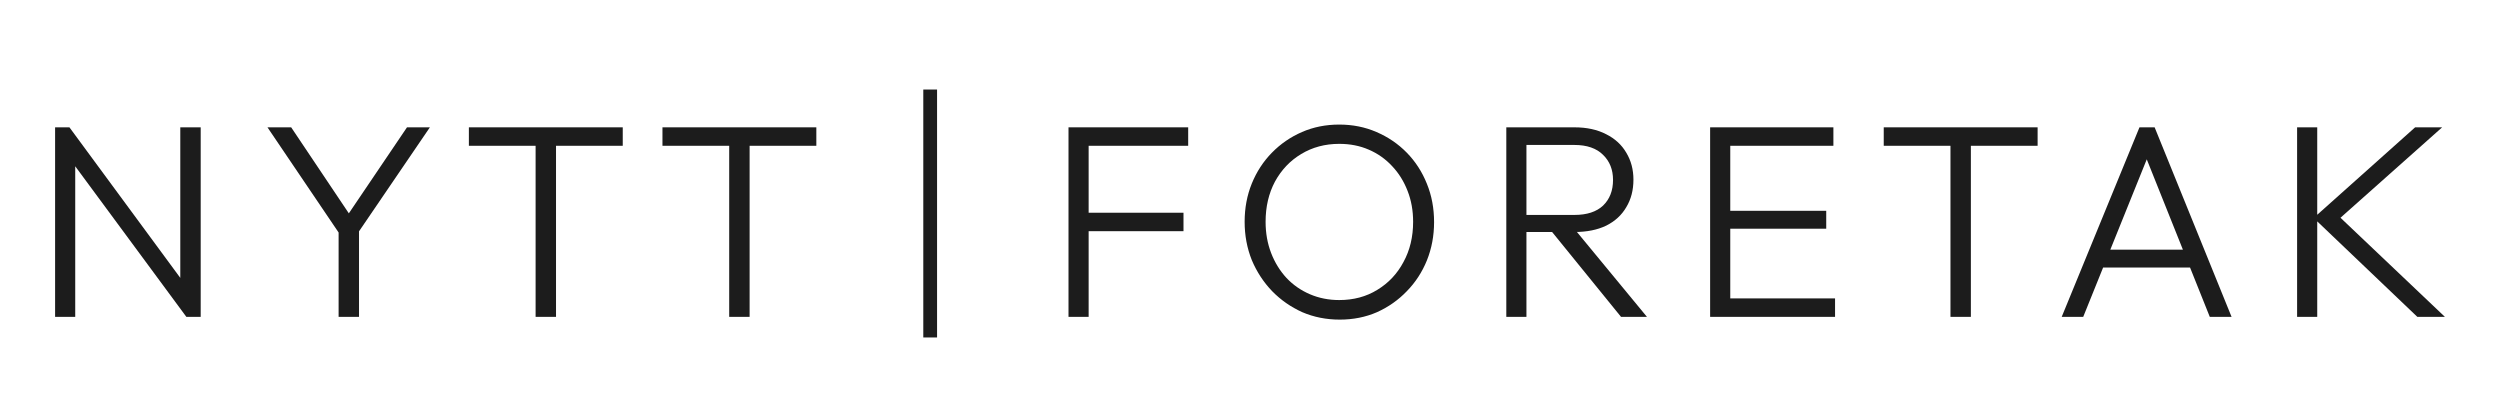 <?xml version="1.0" encoding="UTF-8"?> <svg xmlns="http://www.w3.org/2000/svg" width="363" height="61" viewBox="0 0 363 61" fill="none"> <path d="M8 46.008V18.488H10.082L10.923 21.968V46.008H8ZM27.059 46.008L9.642 22.408L10.082 18.488L27.459 42.088L27.059 46.008ZM27.059 46.008L26.178 42.688V18.488H29.141V46.008H27.059Z" fill="#1C1C1C"></path> <path d="M49.767 34.648L38.836 18.488H42.279L51.368 32.048H49.927L59.096 18.488H62.419L51.408 34.648H49.767ZM49.166 46.008V32.528H52.129V46.008H49.166Z" fill="#1C1C1C"></path> <path d="M77.77 46.008V19.248H80.734V46.008H77.77ZM68.081 21.168V18.488H90.423V21.168H68.081Z" fill="#1C1C1C"></path> <path d="M105.88 46.008V19.248H108.843V46.008H105.88ZM96.19 21.168V18.488H118.532V21.168H96.19Z" fill="#1C1C1C"></path> <path d="M155.147 46.008V18.488H158.07V46.008H155.147ZM157.069 33.568V30.888H171.843V33.568H157.069ZM157.069 21.168V18.488H172.524V21.168H157.069Z" fill="#1C1C1C"></path> <path d="M194.534 46.408C192.586 46.408 190.771 46.048 189.089 45.328C187.434 44.582 185.979 43.568 184.725 42.288C183.47 40.982 182.482 39.475 181.762 37.768C181.068 36.035 180.721 34.182 180.721 32.208C180.721 30.208 181.068 28.355 181.762 26.648C182.456 24.942 183.43 23.448 184.685 22.168C185.939 20.888 187.394 19.888 189.049 19.168C190.704 18.448 192.506 18.088 194.454 18.088C196.403 18.088 198.205 18.448 199.86 19.168C201.541 19.888 203.01 20.888 204.264 22.168C205.519 23.448 206.493 24.955 207.187 26.688C207.881 28.395 208.228 30.248 208.228 32.248C208.228 34.222 207.881 36.075 207.187 37.808C206.493 39.515 205.519 41.008 204.264 42.288C203.036 43.568 201.595 44.582 199.94 45.328C198.285 46.048 196.483 46.408 194.534 46.408ZM194.454 43.568C196.536 43.568 198.378 43.075 199.98 42.088C201.608 41.102 202.876 39.755 203.784 38.048C204.718 36.342 205.185 34.395 205.185 32.208C205.185 30.582 204.918 29.088 204.384 27.728C203.85 26.342 203.103 25.142 202.142 24.128C201.181 23.088 200.047 22.288 198.739 21.728C197.457 21.168 196.029 20.888 194.454 20.888C192.399 20.888 190.557 21.382 188.929 22.368C187.327 23.328 186.059 24.662 185.125 26.368C184.217 28.075 183.764 30.022 183.764 32.208C183.764 33.835 184.031 35.342 184.564 36.728C185.098 38.115 185.846 39.328 186.807 40.368C187.768 41.382 188.902 42.168 190.21 42.728C191.518 43.288 192.933 43.568 194.454 43.568Z" fill="#1C1C1C"></path> <path d="M220.598 33.688V31.208H228.606C230.421 31.208 231.809 30.755 232.77 29.848C233.731 28.915 234.212 27.675 234.212 26.128C234.212 24.635 233.731 23.422 232.77 22.488C231.809 21.528 230.421 21.048 228.606 21.048H220.598V18.488H228.606C230.395 18.488 231.93 18.822 233.211 19.488C234.492 20.128 235.466 21.022 236.134 22.168C236.828 23.315 237.175 24.622 237.175 26.088C237.175 27.608 236.828 28.942 236.134 30.088C235.466 31.235 234.492 32.128 233.211 32.768C231.93 33.382 230.395 33.688 228.606 33.688H220.598ZM218.716 46.008V18.488H221.639V46.008H218.716ZM235.373 46.008L225.043 33.288L227.886 32.368L239.137 46.008H235.373Z" fill="#1C1C1C"></path> <path d="M248.311 46.008V18.488H251.234V46.008H248.311ZM250.233 46.008V43.328H266.45V46.008H250.233ZM250.233 33.208V30.608H265.168V33.208H250.233ZM250.233 21.168V18.488H266.209V21.168H250.233Z" fill="#1C1C1C"></path> <path d="M283.208 46.008V19.248H286.171V46.008H283.208ZM273.519 21.168V18.488H295.861V21.168H273.519Z" fill="#1C1C1C"></path> <path d="M299.36 46.008L310.651 18.488H312.853L324.024 46.008H320.861L311.132 21.688H312.293L302.483 46.008H299.36ZM304.525 38.848V36.248H318.939V38.848H304.525Z" fill="#1C1C1C"></path> <path d="M350.996 46.008L335.941 31.648L350.676 18.488H354.6L338.904 32.448L338.944 30.768L355 46.008H350.996ZM333.539 46.008V18.488H336.462V46.008H333.539Z" fill="#1C1C1C"></path> <line x1="135.062" y1="49" x2="135.062" y2="13" stroke="#1C1C1C" stroke-width="2"></line> </svg> 